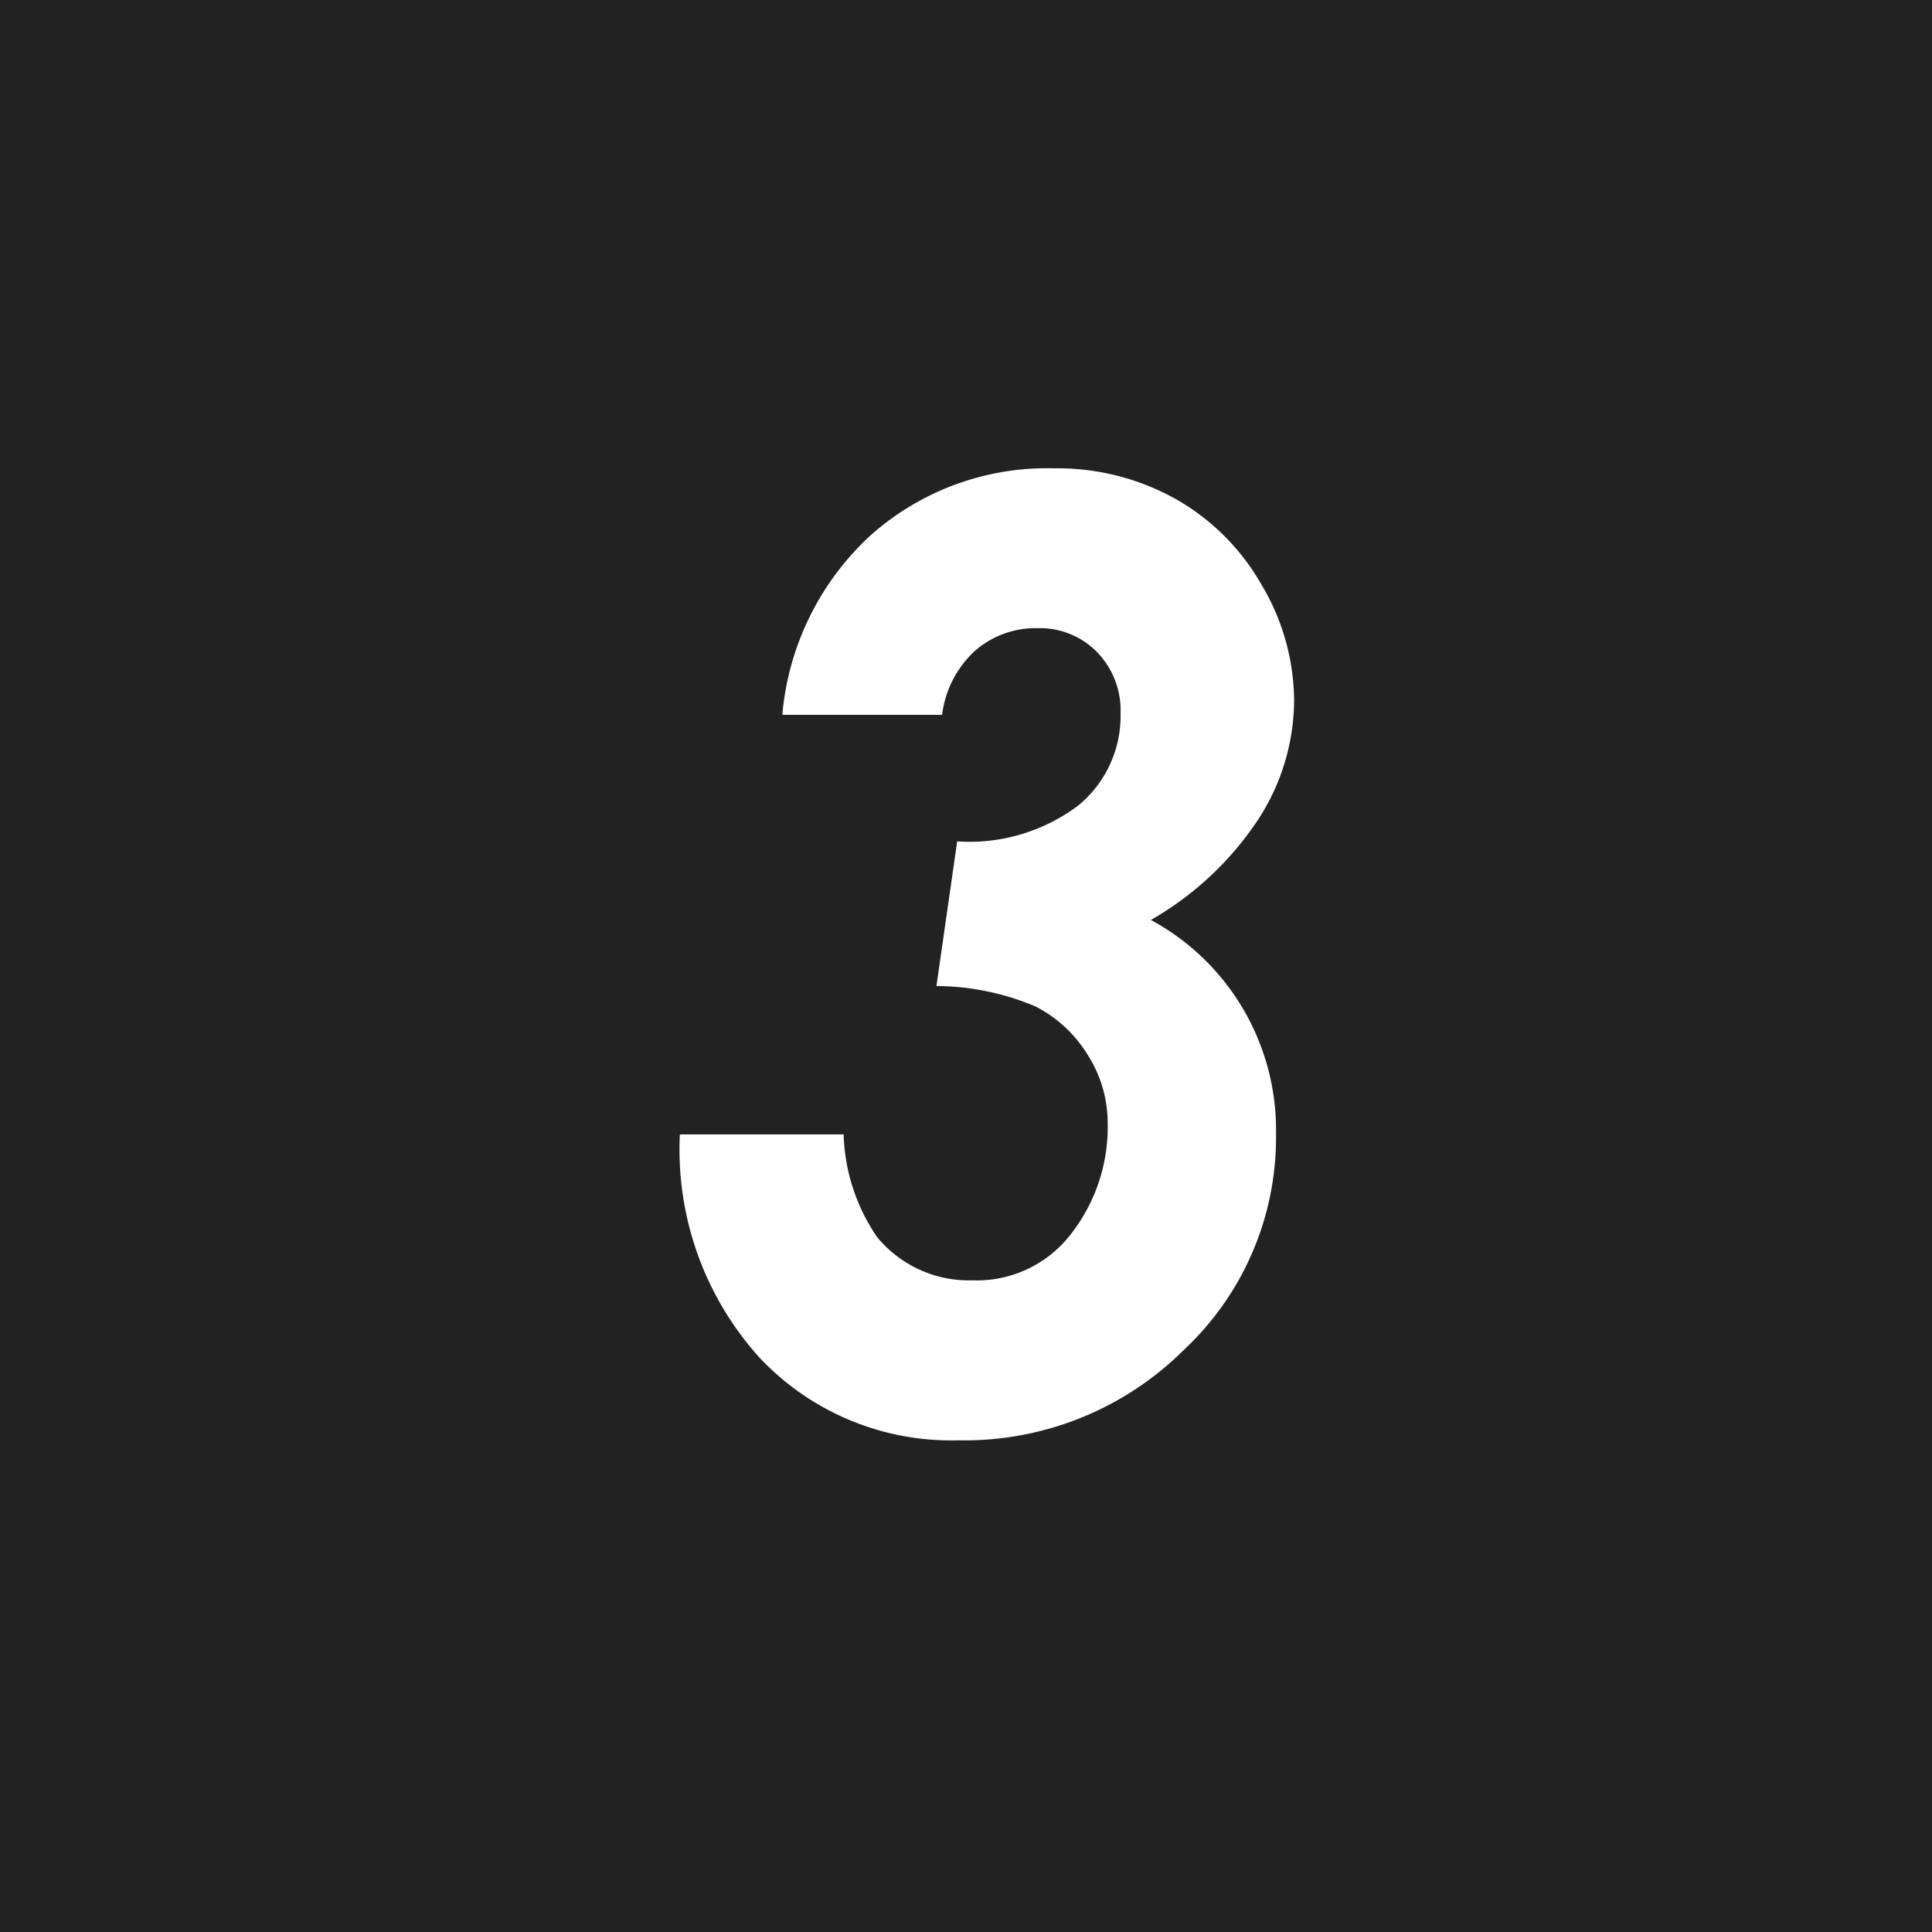 <svg xmlns="http://www.w3.org/2000/svg" width="30" height="30" viewBox="0 0 30 30">
  <g id="_3" data-name="3" transform="translate(-130 -1383)">
    <rect id="長方形_25" data-name="長方形 25" width="30" height="30" transform="translate(130 1383)" fill="#222"/>
    <path id="パス_363" data-name="パス 363" d="M4.629-10.9H2.148a4.288,4.288,0,0,1,1.377-2.793,4.12,4.12,0,0,1,2.842-1.035,3.769,3.769,0,0,1,1.885.474A3.546,3.546,0,0,1,9.595-12.91a3.542,3.542,0,0,1,.5,1.8,3.42,3.42,0,0,1-.552,1.826A4.932,4.932,0,0,1,7.871-7.715a3.708,3.708,0,0,1,1.943,3.32A4.518,4.518,0,0,1,8.379-1.035a4.826,4.826,0,0,1-3.5,1.4,4.08,4.08,0,0,1-3.1-1.3A4.818,4.818,0,0,1,.557-4.385H3.1a2.969,2.969,0,0,0,.518,1.592A1.845,1.845,0,0,0,5.1-2.119a1.845,1.845,0,0,0,1.533-.723A2.7,2.7,0,0,0,7.2-4.561,1.967,1.967,0,0,0,6.89-5.62a2.044,2.044,0,0,0-.811-.752,4.006,4.006,0,0,0-1.538-.317l.322-2.246A2.811,2.811,0,0,0,6.753-9.5,1.8,1.8,0,0,0,7.4-10.918a1.3,1.3,0,0,0-.366-.957,1.243,1.243,0,0,0-.923-.371,1.433,1.433,0,0,0-.972.352A1.618,1.618,0,0,0,4.629-10.9Z" transform="translate(140 1405)" fill="#fff"/>
  </g>
</svg>
